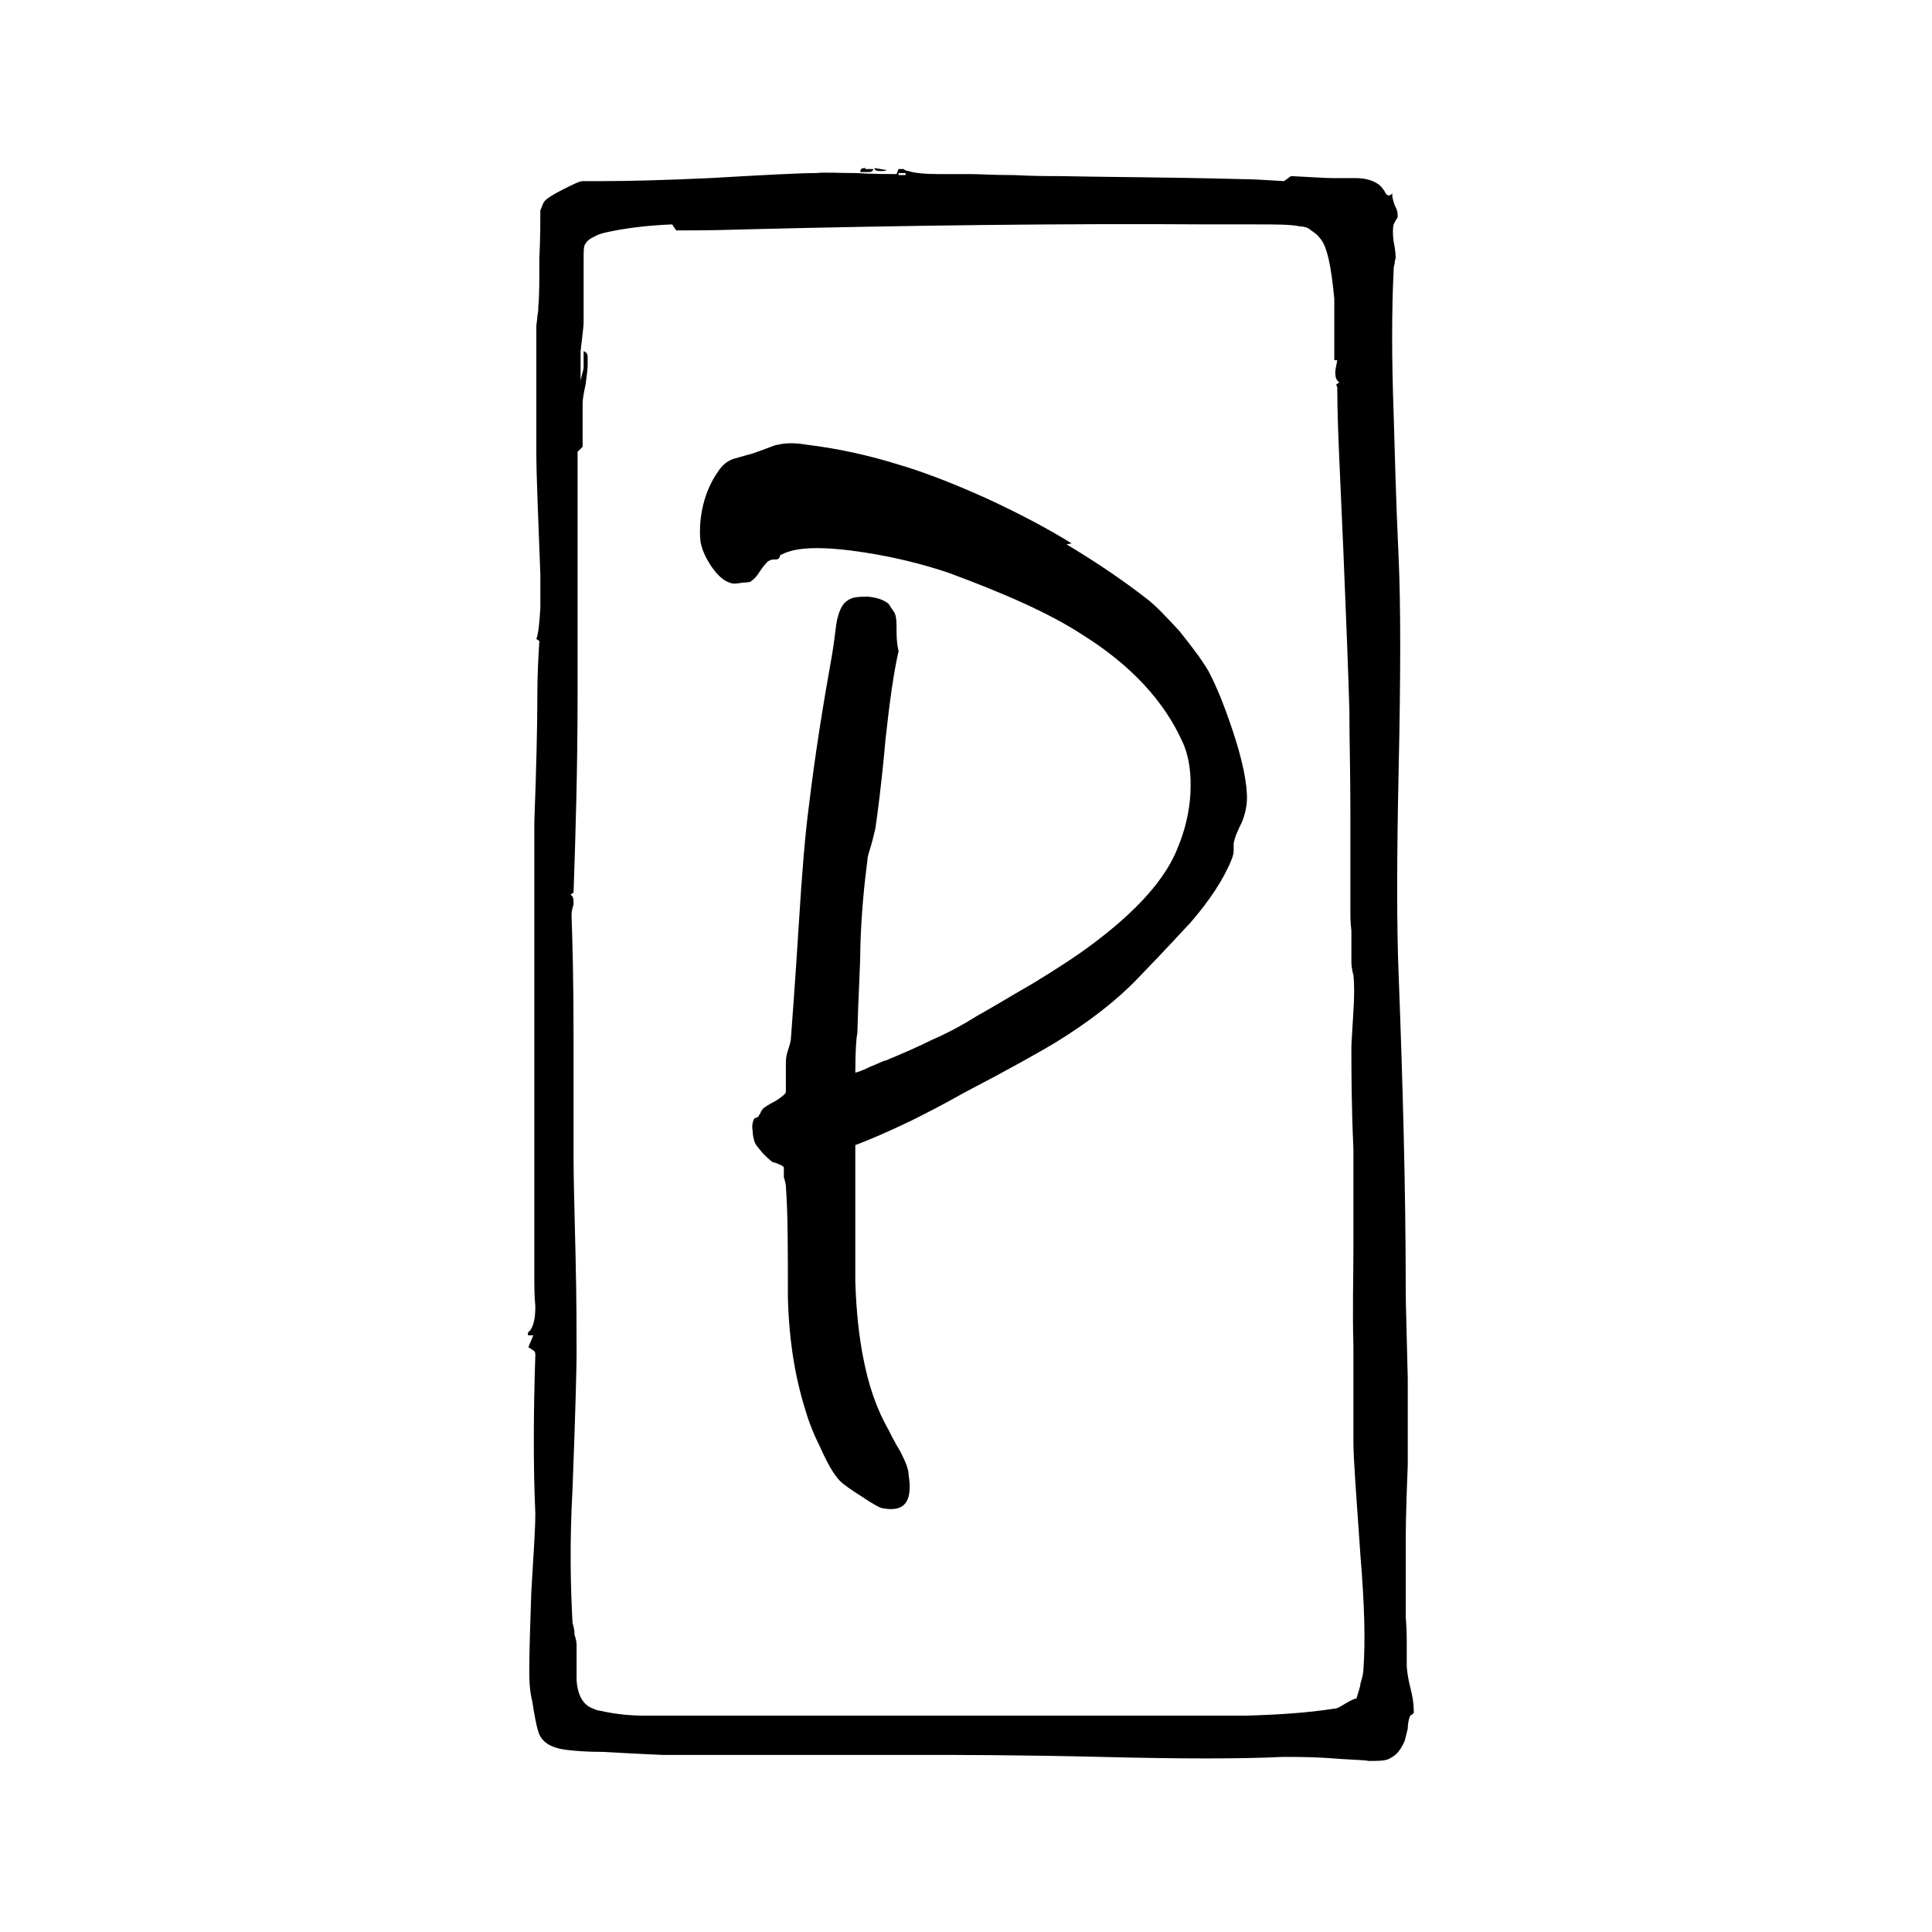 <?xml version="1.0" encoding="UTF-8"?>
<svg id="Capa_1" xmlns="http://www.w3.org/2000/svg" version="1.1" viewBox="0 0 192 192">
  <!-- Generator: Adobe Illustrator 29.5.1, SVG Export Plug-In . SVG Version: 2.1.0 Build 141)  -->
  <g id="Layer0_0_FILL">
    <path d="M88.1,16.9l-1.2-.2c0,.2.2.3.6.3.4,0,.6,0,.6-.2M86,16.7c-.4,0-.5.1-.5.4,0,0,.3,0,.7,0,.3,0,.5,0,.6-.3-.3,0-.6,0-.8,0M127.6,18c-1.7-.1-3.1-.2-4.2-.2-7.6-.2-13.7-.2-18.2-.3-1.1,0-2.6,0-4.4-.1-2.1,0-3.6-.1-4.3-.1-1.4,0-2.5,0-3.2,0-1.4,0-2.4-.1-3-.3-.2,0-.4-.1-.5-.2-.2,0-.4,0-.5,0l-.2.5c-.9,0-2.2,0-4-.1-1.8,0-3.1-.1-4,0-1.8,0-5.3.2-10.6.5-4.4.2-8,.3-10.6.3s-.4,0-1,0c-.5,0-.8,0-1,0-.3,0-.9.3-1.9.8-1,.5-1.6.9-1.8,1.1,0,0-.2.2-.3.5-.1.3-.2.5-.2.5,0,1.1,0,2.7-.1,4.8,0,2.2,0,3.8-.1,4.7,0,.2,0,.6-.1,1,0,.4-.1.8-.1,1,0,3.4,0,7.5,0,12.4,0,2.7.2,6.8.4,12.3,0,.9,0,2,0,3.3-.1,1.6-.2,2.6-.4,3.1l.3.2c-.1,1.6-.2,3.4-.2,5.4,0,3.1-.1,7.3-.3,12.6,0,2.1,0,4.8,0,8.1,0,4.3,0,7,0,8.1,0,3,0,7.9,0,14.7,0,6.4,0,11.3,0,14.7,0,.5,0,1.4.1,2.5,0,1-.1,1.8-.5,2.4,0,0,0,0-.2.2,0,0-.1.2,0,.3h.5c0,0-.5,1.2-.5,1.2.1,0,.3.2.5.3.2.1.2.3.2.5-.2,6-.2,11.2,0,15.7,0,1.7-.2,4.3-.4,7.8-.1,3.1-.2,5.7-.2,7.8,0,.8,0,1.9.3,3.1.2,1.3.4,2.4.6,3,.3,1,1.2,1.6,2.8,1.8.8.1,2,.2,3.6.2,1.7.1,3.7.2,5.9.3,1.3,0,3.3,0,5.9,0,6.3,0,12.9,0,19.7,0,3.7,0,9.7,0,18.1.2,7.8.2,13.8.2,18,0,1.2,0,2.7,0,4.3.1,2.5.2,3.9.2,4.2.3,1,0,1.8,0,2.2-.3.6-.3,1-.8,1.4-1.7.1-.4.2-.8.3-1.2,0-.5.1-.9.2-1.2,0,0,0-.1.2-.2.1,0,.2-.2.2-.2,0-.4,0-1.1-.3-2.3-.3-1.2-.4-2-.4-2.4,0-.8,0-1.6,0-2.5,0-1.3-.1-2.1-.1-2.4,0-2.2,0-4.7,0-7.5,0-.3,0-2.8.2-7.5,0-2.2,0-5.1,0-8.6-.1-4.5-.2-7.3-.2-8.6,0-10.3-.3-20.8-.7-31.4-.2-4.7-.2-11.6,0-20.7.2-9.3.2-16.2,0-20.7-.3-6.4-.4-11.2-.5-14.4-.2-5.6-.2-10.4,0-14.4,0-.1,0-.3.1-.6,0-.3.1-.5.1-.6s0-.6-.2-1.6c-.1-.7-.1-1.3,0-1.7,0,0,.1-.2.2-.4.1-.1.2-.3.2-.4,0-.2,0-.6-.3-1.1-.2-.6-.3-1-.2-1.2-.3.3-.5.3-.7,0-.2-.4-.4-.6-.6-.8-.5-.4-1.3-.7-2.3-.7-1.1,0-1.9,0-2.4,0-.7,0-2-.1-4.1-.2M89.3,17.2h.7v.2h-.7v-.2M67.2,22.9c1.5,0,3.6,0,6.6-.1,16.2-.4,31.6-.6,46.4-.5.8,0,2.4,0,4.6,0,2,0,3.5,0,4.4.2.5,0,.9.2,1.1.4.3.2.6.4.9.8.7.8,1.1,2.8,1.4,6,0,.2,0,1.3,0,3.2s0,2.8,0,2.9h.3c-.1.5-.2.9-.2,1.2,0,.5.1.8.4,1l-.3.2s0,.1.1.3c0,.1,0,.2,0,.3,0,3.5.3,8.8.6,15.9.3,7.1.5,12.4.6,15.9,0,2.9.1,6.2.1,10.1,0,2.2,0,5.6,0,10.1,0,.3,0,.8.1,1.7,0,.7,0,1.2,0,1.6,0,.7,0,1.1,0,1.4,0,.2,0,.7.2,1.4.1.9.1,2.1,0,3.6-.1,1.9-.2,3.1-.2,3.6,0,2.2,0,5.6.2,10.1,0,4,0,7.4,0,10.1,0,2.7-.1,5.8,0,9.5,0,2.1,0,5.3,0,9.5,0,1.7.3,5.5.7,11.3.4,4.8.5,8.5.3,11.2,0,.4-.1.9-.3,1.5,0,.3-.2.8-.4,1.5-.2,0-.6.2-1.1.5-.5.3-.8.5-1.1.5-2.5.4-5.4.6-8.8.7h-8.8c-3,0-7.6,0-13.6,0-6,0-10.6,0-13.6,0-4.3,0-7.5,0-9.6,0-3.8,0-7.1,0-9.6,0-2.4,0-3.9,0-4.5,0-1.7,0-3.2-.2-4.5-.5-.3,0-.6-.2-.9-.3-.8-.4-1.3-1.3-1.4-2.7,0-1.6,0-2.8,0-3.4,0-.2,0-.6-.2-1.1,0-.5-.1-.9-.2-1.2-.2-3.5-.3-8,0-13.4.3-7.8.4-12.3.4-13.3,0-2.2,0-5.5-.1-9.7-.1-4.4-.2-7.7-.2-9.7,0-3.3,0-7.3,0-12.1,0-5.4-.1-9.4-.2-12.1,0-.5.1-.8.2-1.1,0-.5,0-.8-.3-1l.3-.2c.2-5.8.4-12.3.4-19.7,0-3.4,0-10,0-19.7,0-.9,0-1.7,0-2.2,0-1,0-1.8,0-2.2,0,0,0,0,.2-.2s.2-.2.3-.3c0-.4,0-1.1,0-2.1,0-1.2,0-1.9,0-2.2,0-.4.1-1,.3-1.9.1-.8.2-1.5.2-1.9,0-.4,0-.7,0-.8,0-.3-.1-.5-.4-.6v1.7s-.3,1.2-.3,1.2c0-.8,0-1.7,0-2.9.2-1.7.3-2.6.3-2.8,0-.5,0-1.4,0-2.5,0-1.1,0-1.9,0-2.5,0-.6,0-1.1,0-1.5,0-.7,0-1.2.2-1.4.1-.2.4-.5.9-.7.3-.2.7-.3,1.1-.4,1.8-.4,4-.7,6.6-.8M106.5,54c-2.6-1.6-5.3-3-8.3-4.4-3.1-1.4-6.1-2.6-8.8-3.4-2.9-.9-5.9-1.6-9.2-2-1.2-.2-2.1-.2-2.9,0-.3,0-1.1.4-2.6.9-.8.2-1.4.4-1.8.5-.6.2-1.1.6-1.5,1.2-.7,1-1.2,2.1-1.5,3.3-.3,1.2-.4,2.4-.3,3.6.1.8.5,1.7,1.1,2.6.7,1,1.4,1.6,2.2,1.7,0,0,.4,0,.9-.1.6,0,.9-.1.9-.2.2-.1.5-.4.8-.9.4-.6.7-.9.8-1,.2-.1.3-.2.6-.2.3,0,.4,0,.5-.1,0,0,0,0,.1-.2,0-.1.1-.2.2-.2,1.5-.8,4.3-.8,8.2-.2,3.2.5,5.9,1.2,8.3,2,5.7,2.1,10.2,4.1,13.4,6.2,4.8,3,8.1,6.6,9.9,10.6.7,1.5.9,3.2.8,5.2-.1,1.7-.5,3.5-1.2,5.2-1.2,3.2-4.1,6.4-8.5,9.7-1.6,1.2-3.6,2.5-5.9,3.9-2.6,1.5-4.4,2.6-5.5,3.2-1.6,1-3.1,1.8-4.5,2.4-1.4.7-3,1.4-4.7,2.1-.2,0-.7.3-1.5.6-.6.3-1.1.5-1.5.6,0-2.2.1-3.5.2-3.9.1-3.8.3-6.7.3-8.6.1-3.4.4-6.3.7-8.6,0-.4.2-.9.4-1.6.2-.7.3-1.2.4-1.6.2-1.4.6-4.3,1-8.8.4-3.7.8-6.6,1.3-8.8-.1-.4-.2-1-.2-1.9,0-.9,0-1.5-.2-1.9-.4-.6-.6-.9-.6-.9-.5-.4-1.1-.6-2-.7-.9,0-1.6,0-2.1.4-.5.3-.9,1.1-1.1,2.4-.1.7-.2,1.7-.4,2.9-.9,5-1.7,10-2.3,15-.4,3-.7,6.8-1,11.6-.4,6.4-.7,10.2-.8,11.6,0,.2-.1.6-.3,1.2-.2.6-.2,1-.2,1.3,0,.2,0,.6,0,1,0,.3,0,.7,0,1.1,0,0,0,.2,0,.4,0,.1,0,.3,0,.3,0,.2-.4.5-1,.9-.8.4-1.2.7-1.3.8,0,0-.1.2-.2.3,0,.2-.2.3-.2.4s-.1.1-.3.2c-.1,0-.2.1-.2.2-.1.2-.2.6-.1,1.1,0,.4.1.8.2,1.1.1.3.4.6.8,1.1.4.4.7.7,1,.9,0,0,.2,0,.6.2.3.1.4.2.5.3,0,.3,0,.6,0,1,.2.6.2.9.2.9.2,2.6.2,6.3.2,11,.1,4.2.7,7.9,1.7,11.1.4,1.4.9,2.6,1.5,3.8.7,1.6,1.4,2.8,2,3.4.3.3,1,.8,2.1,1.5,1.2.8,1.9,1.2,2.2,1.2,1.1.2,1.9,0,2.3-.7.3-.5.4-1.4.2-2.6,0-.6-.3-1.3-.8-2.3-.6-1-1-1.8-1.2-2.2-1.2-2.1-2-4.5-2.5-7.1-.4-2-.7-4.5-.8-7.6,0-1.6,0-3.9,0-6.8,0-3.2,0-5.4,0-6.8,1.6-.6,3.4-1.4,5.5-2.4,1.2-.6,3-1.5,5.3-2.8,4.6-2.4,7.6-4.1,9.1-5,3.4-2.1,6.1-4.2,8.2-6.4,3.1-3.2,4.8-5.1,5.2-5.5,1.9-2.2,3.3-4.3,4.1-6.3.1-.3.2-.5.2-.9,0-.4,0-.6,0-.7.1-.4.2-.8.4-1.2.2-.5.4-.8.5-1.1.3-.8.5-1.8.4-2.8-.1-1.6-.6-3.7-1.4-6.1-.8-2.4-1.6-4.4-2.4-5.9-.7-1.2-1.7-2.5-2.9-4-1.3-1.4-2.4-2.6-3.5-3.4-2.6-2-5.2-3.7-7.7-5.2Z"/>
  </g>
</svg>